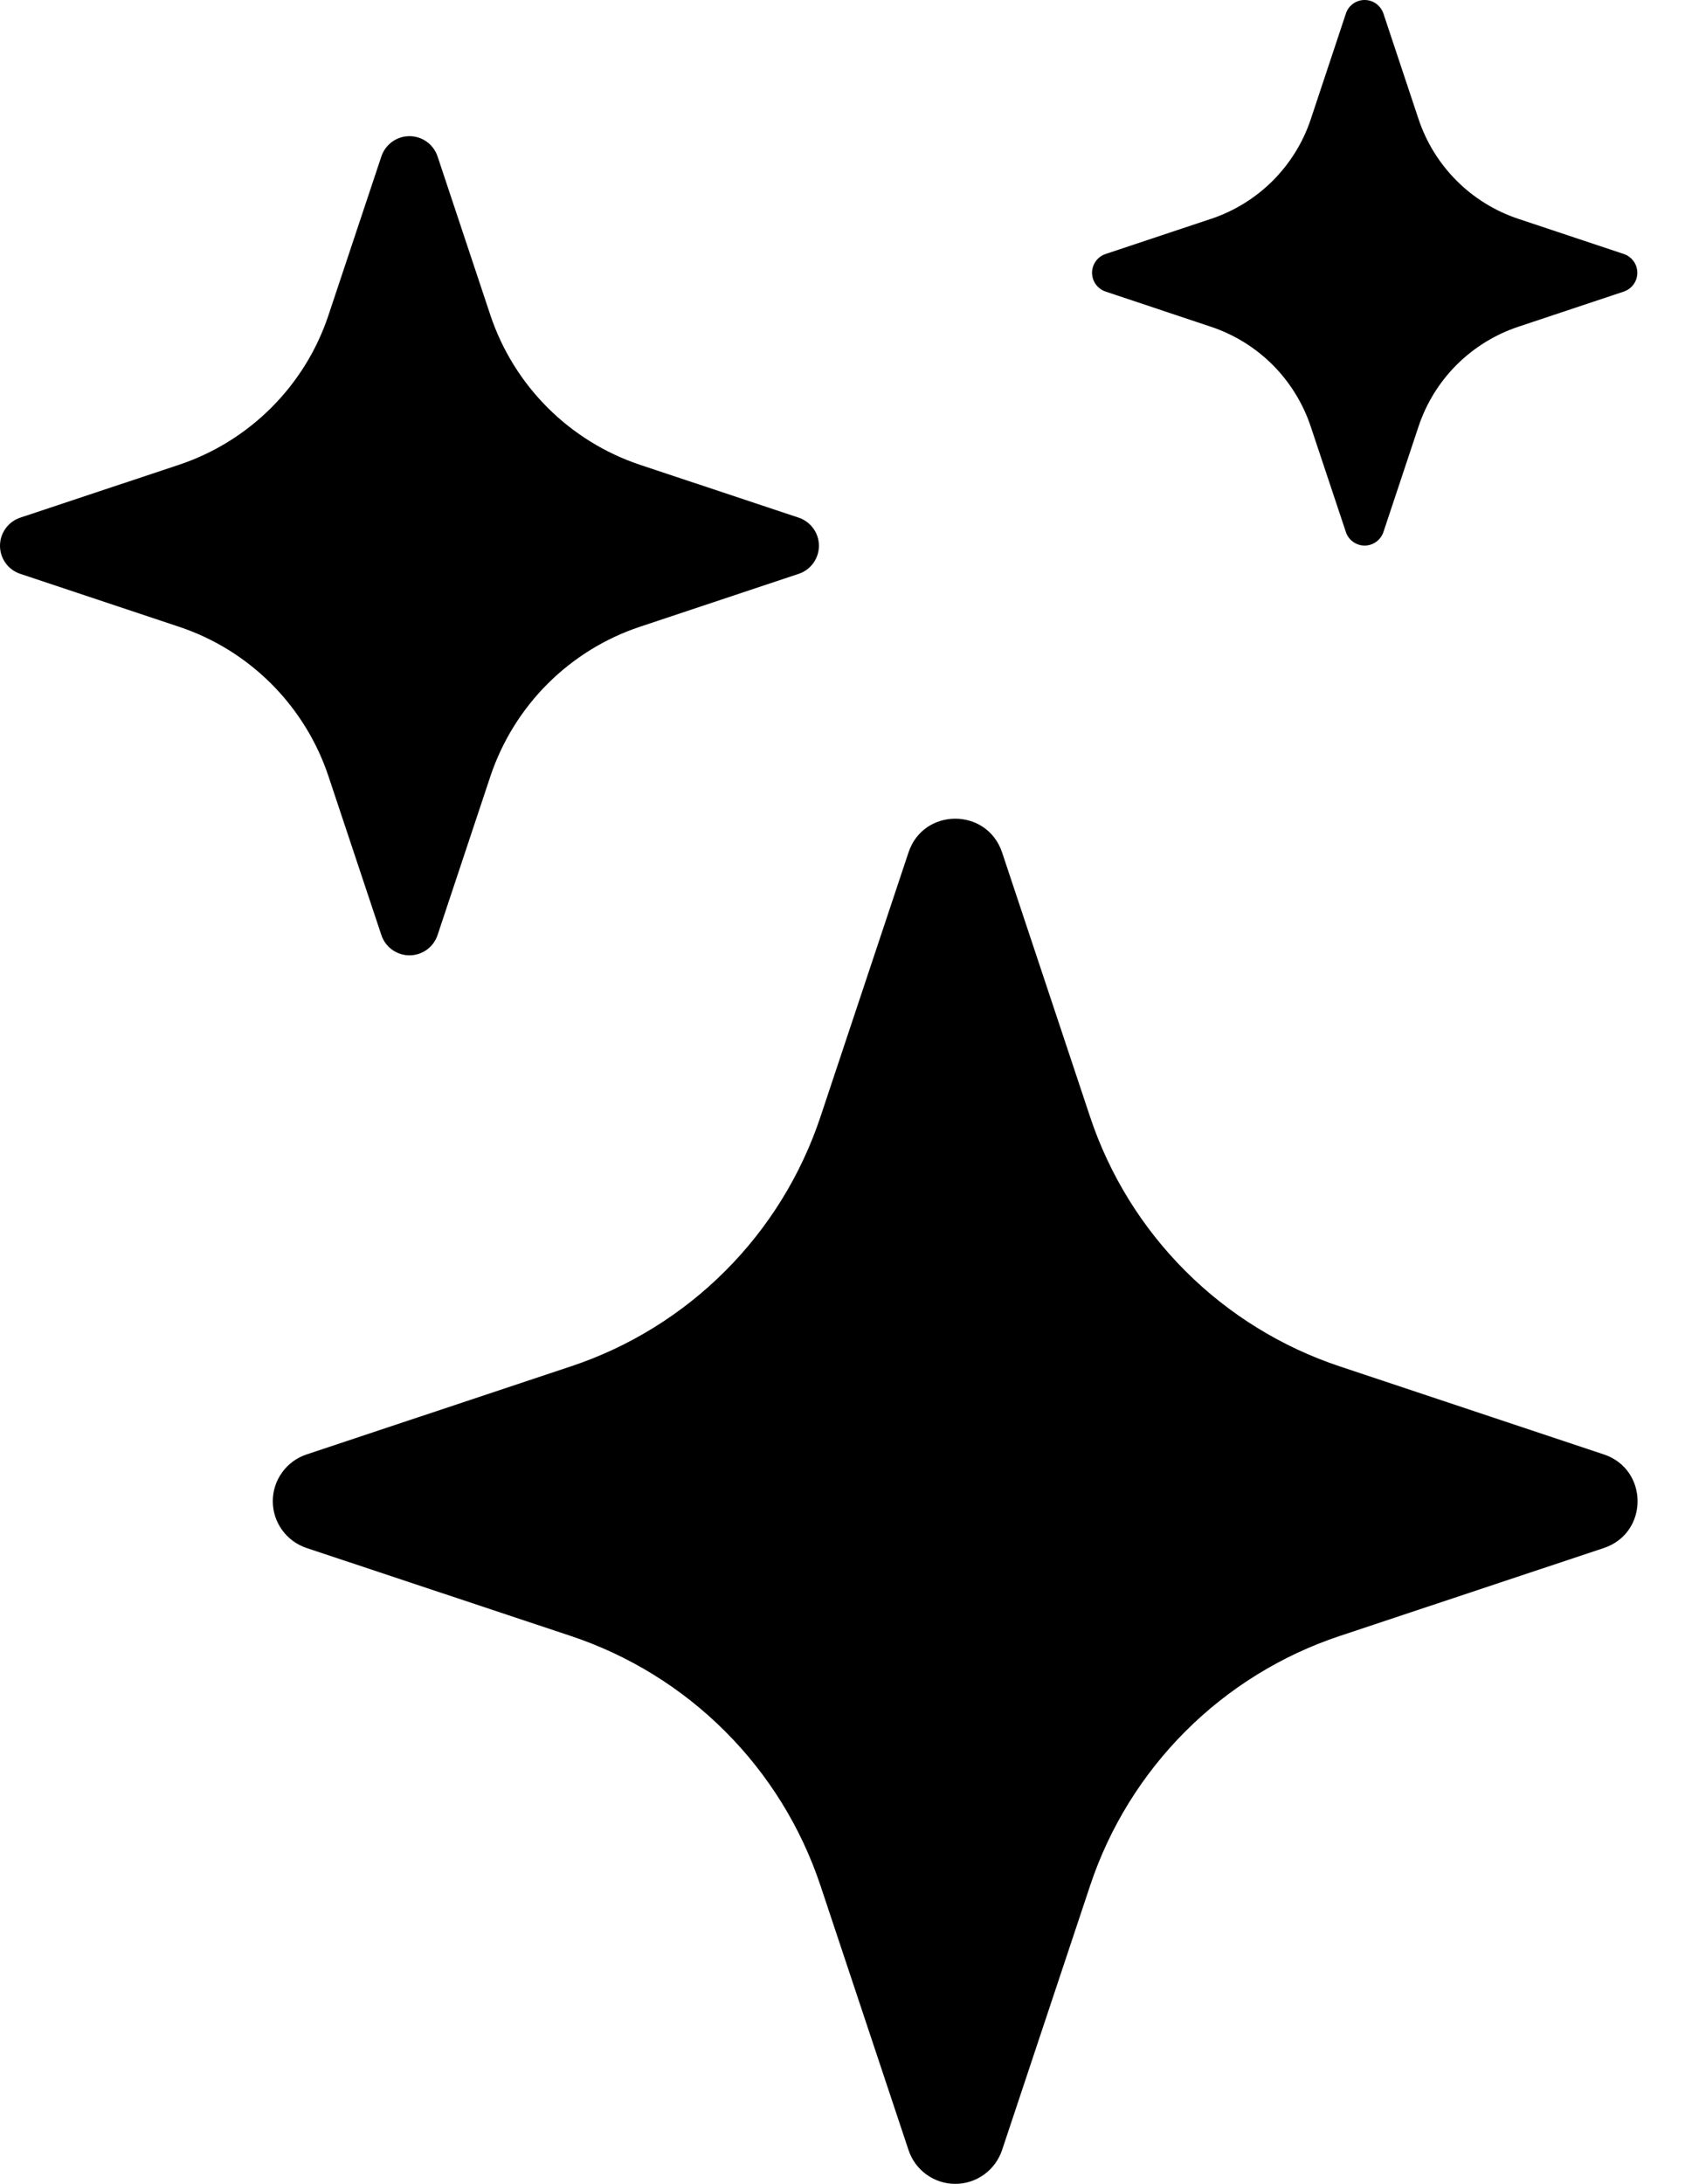 <?xml version="1.0" encoding="UTF-8"?> <svg xmlns="http://www.w3.org/2000/svg" width="31" height="40" viewBox="0 0 31 40" fill="none"> <path d="M16.645 15.614C16.919 14.789 18.084 14.789 18.36 15.614L19.972 20.456C20.327 21.521 20.925 22.488 21.719 23.281C22.512 24.074 23.48 24.672 24.544 25.026L29.384 26.639C30.209 26.914 30.209 28.079 29.384 28.354L24.542 29.966C23.477 30.321 22.51 30.919 21.717 31.713C20.924 32.507 20.326 33.474 19.972 34.539L18.36 39.379C18.3 39.559 18.185 39.717 18.031 39.828C17.877 39.94 17.692 40 17.502 40C17.312 40 17.127 39.94 16.973 39.828C16.819 39.717 16.704 39.559 16.645 39.379L15.032 34.536C14.677 33.472 14.08 32.505 13.286 31.712C12.493 30.919 11.526 30.321 10.462 29.966L5.619 28.354C5.439 28.294 5.282 28.18 5.17 28.026C5.058 27.872 4.998 27.686 4.998 27.496C4.998 27.306 5.058 27.121 5.17 26.967C5.282 26.813 5.439 26.698 5.619 26.639L10.462 25.026C11.526 24.672 12.493 24.074 13.286 23.281C14.08 22.488 14.677 21.52 15.032 20.456L16.645 15.614ZM6.987 2.866C7.023 2.758 7.092 2.664 7.184 2.597C7.277 2.53 7.388 2.494 7.502 2.494C7.616 2.494 7.727 2.53 7.82 2.597C7.912 2.664 7.981 2.758 8.017 2.866L8.984 5.771C9.417 7.066 10.432 8.081 11.727 8.514L14.632 9.481C14.74 9.517 14.834 9.586 14.901 9.679C14.968 9.771 15.004 9.882 15.004 9.996C15.004 10.11 14.968 10.221 14.901 10.314C14.834 10.406 14.74 10.475 14.632 10.511L11.727 11.479C11.088 11.691 10.508 12.05 10.032 12.526C9.556 13.002 9.197 13.583 8.984 14.221L8.017 17.126C7.981 17.235 7.912 17.329 7.82 17.395C7.727 17.462 7.616 17.498 7.502 17.498C7.388 17.498 7.277 17.462 7.184 17.395C7.092 17.329 7.023 17.235 6.987 17.126L6.019 14.221C5.807 13.583 5.448 13.002 4.972 12.526C4.496 12.05 3.916 11.691 3.277 11.479L0.372 10.511C0.264 10.475 0.169 10.406 0.103 10.314C0.036 10.221 0 10.11 0 9.996C0 9.882 0.036 9.771 0.103 9.679C0.169 9.586 0.264 9.517 0.372 9.481L3.277 8.514C3.916 8.301 4.496 7.942 4.972 7.466C5.448 6.99 5.807 6.41 6.019 5.771L6.987 2.866ZM24.66 0.244C24.684 0.173 24.73 0.111 24.792 0.067C24.853 0.023 24.927 0 25.002 0C25.077 0 25.151 0.023 25.212 0.067C25.273 0.111 25.32 0.173 25.345 0.244L25.989 2.179C26.277 3.044 26.954 3.721 27.82 4.009L29.755 4.654C29.826 4.678 29.887 4.725 29.931 4.786C29.975 4.847 29.998 4.921 29.998 4.996C29.998 5.072 29.975 5.145 29.931 5.206C29.887 5.268 29.826 5.314 29.755 5.339L27.82 5.984C27.393 6.126 27.006 6.365 26.688 6.682C26.37 7 26.131 7.387 25.989 7.814L25.345 9.749C25.32 9.82 25.273 9.882 25.212 9.925C25.151 9.969 25.077 9.993 25.002 9.993C24.927 9.993 24.853 9.969 24.792 9.925C24.73 9.882 24.684 9.82 24.66 9.749L24.015 7.814C23.873 7.387 23.633 7 23.316 6.682C22.998 6.365 22.611 6.126 22.184 5.984L20.252 5.339C20.181 5.314 20.119 5.268 20.075 5.206C20.032 5.145 20.008 5.072 20.008 4.996C20.008 4.921 20.032 4.847 20.075 4.786C20.119 4.725 20.181 4.678 20.252 4.654L22.187 4.009C23.052 3.721 23.73 3.044 24.017 2.179L24.66 0.244Z" fill="black"></path> </svg> 
